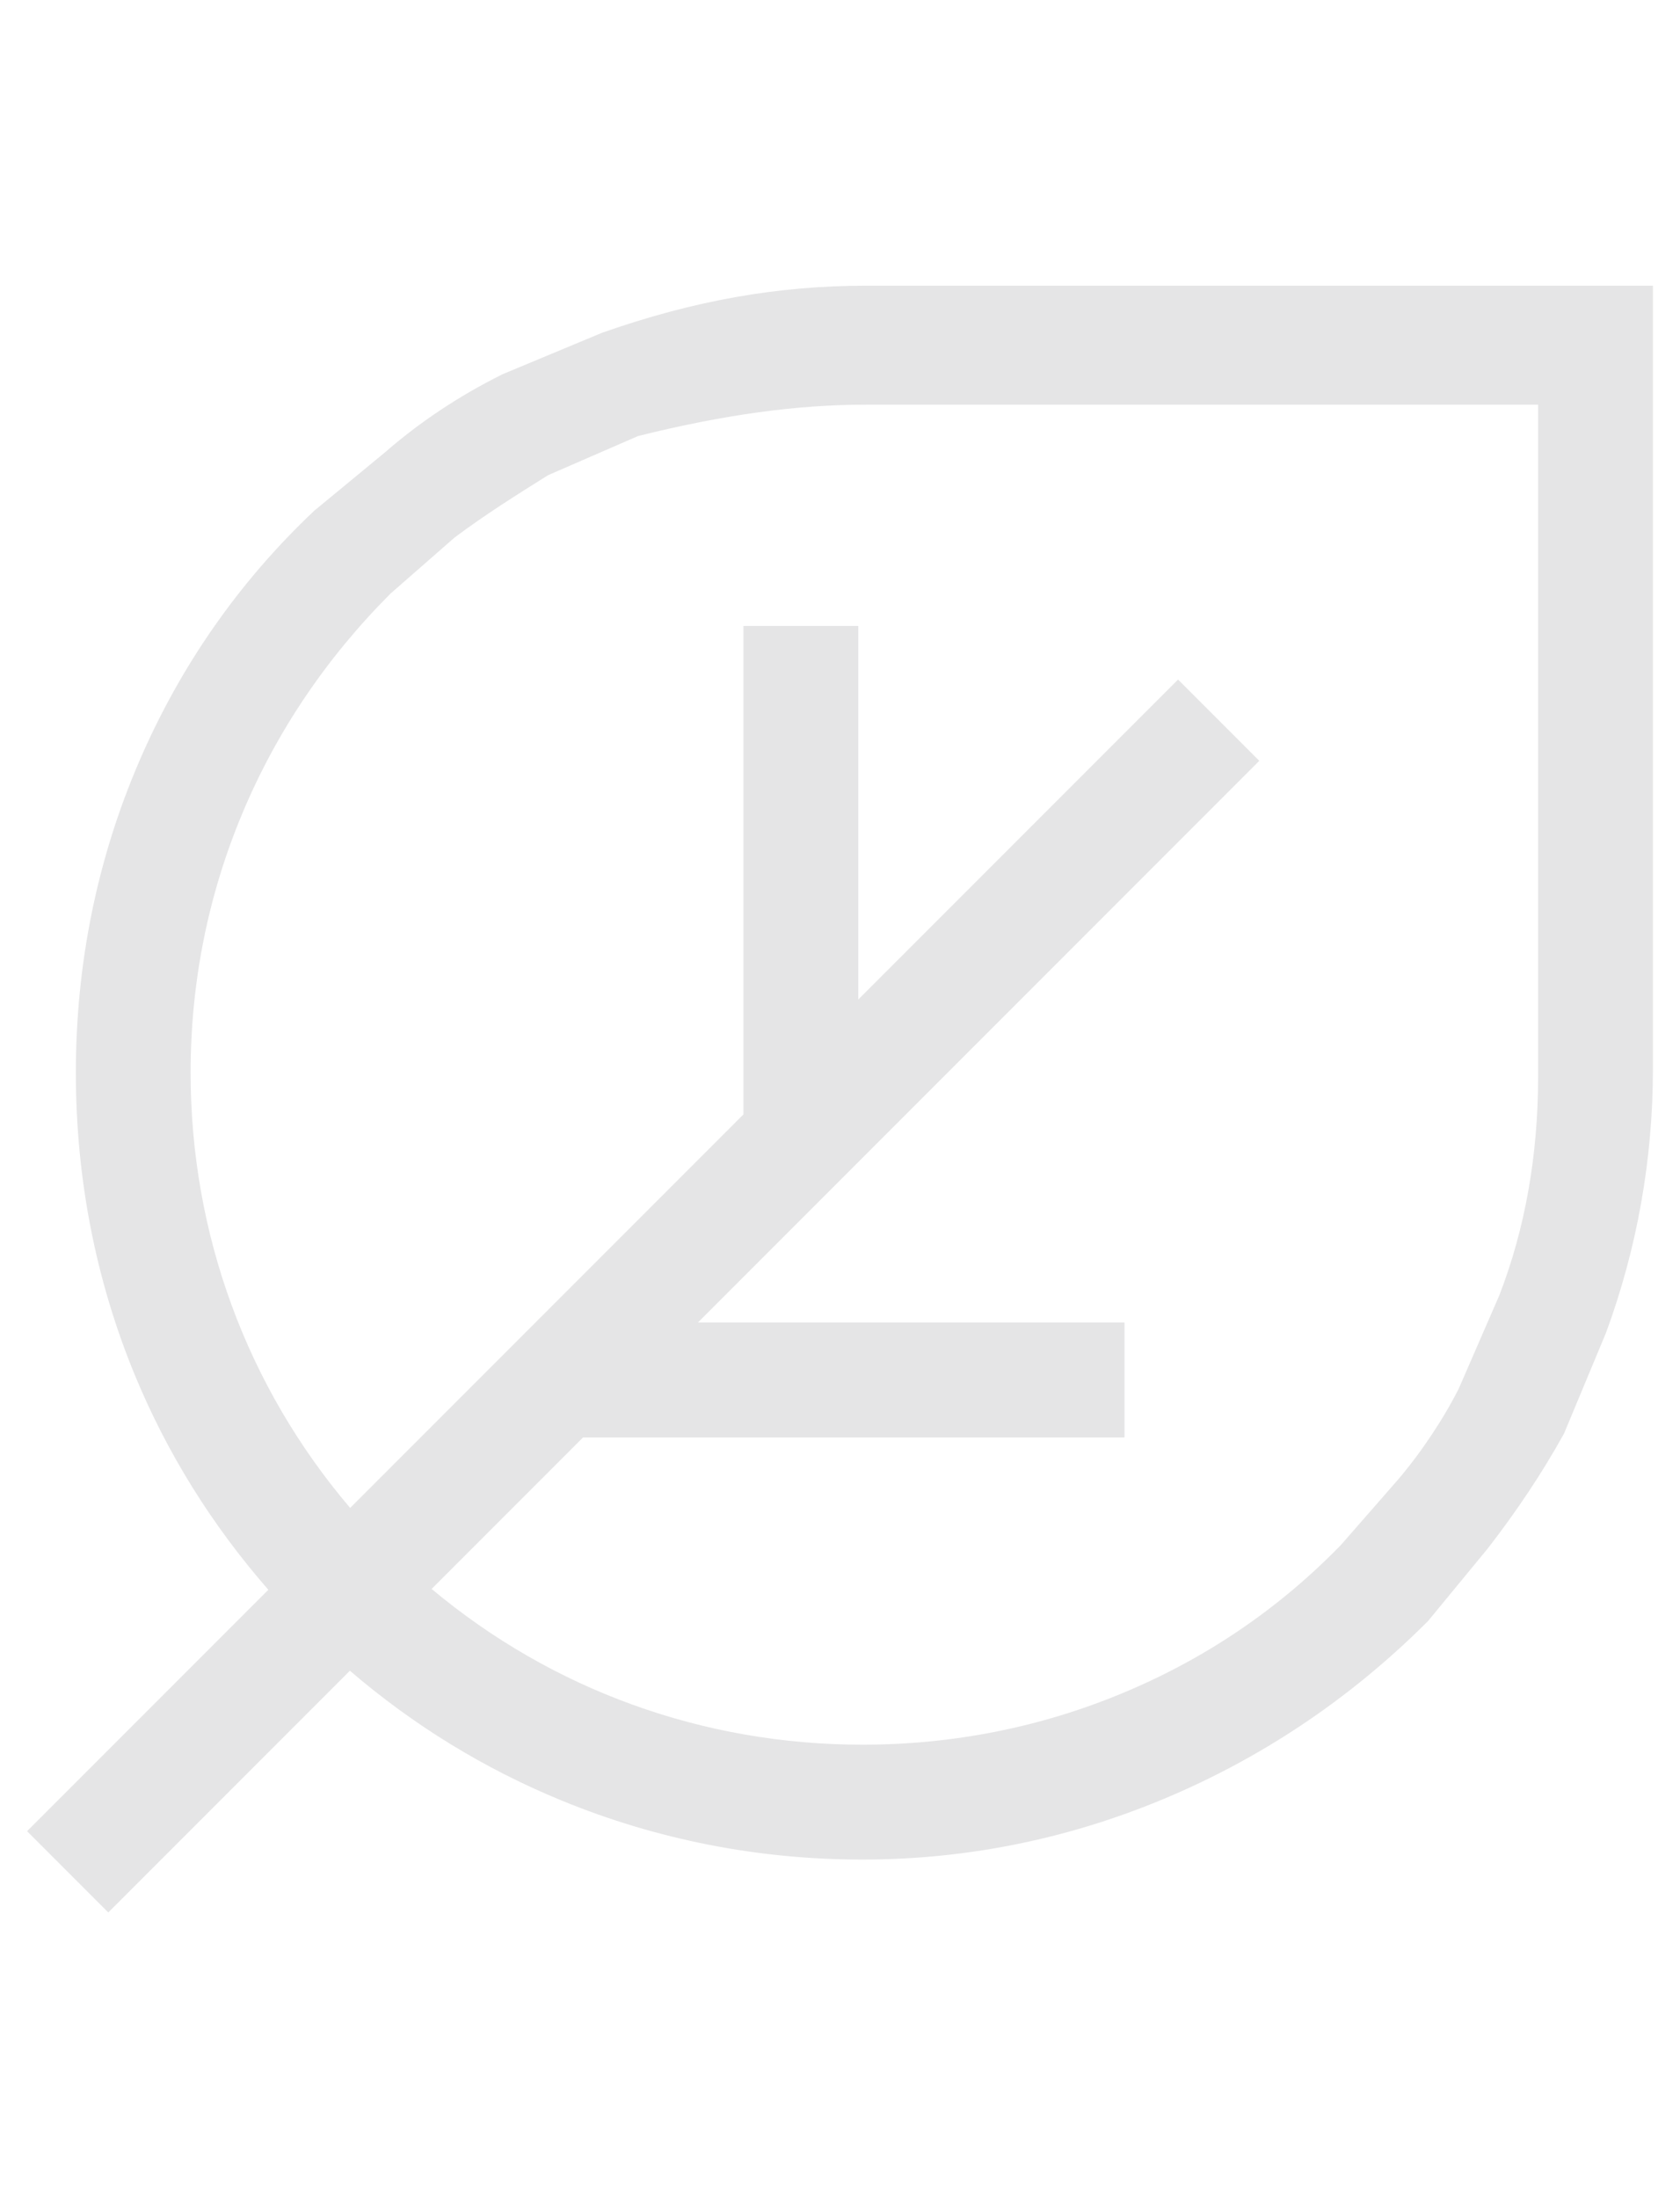 <?xml version="1.0" encoding="UTF-8"?>
<svg width="26px" height="34px" viewBox="0 0 26 34" version="1.1" xmlns="http://www.w3.org/2000/svg" xmlns:xlink="http://www.w3.org/1999/xlink">
    <!-- Generator: Sketch 56.3 (81716) - https://sketch.com -->
    <title>Nav-Icon-Energy-Gray</title>
    <desc>Created with Sketch.</desc>
    <g id="Nav-Icon-Energy-Gray" stroke="none" stroke-width="1" fill="none" fill-rule="evenodd">
        <g id="Icons-/-Category-/-Energy-/-Gray" transform="translate(0, 4)" fill="#E5E5E6">
            <path d="M9.023,18.234 L17.403,18.234 L17.403,16.456 L10.801,16.456 L19.489,7.768 L18.232,6.511 L13.283,11.46 L13.283,5.682 L11.506,5.682 L11.506,13.237 L5.419,19.324 C3.823,17.45 2.95,15.09 2.95,12.591 C2.95,11.199 3.219,9.852 3.748,8.587 C4.275,7.325 5.047,6.18 6.043,5.182 L7.033,4.316 C7.511,3.958 7.984,3.662 8.482,3.35 L9.876,2.744 C11.208,2.413 12.331,2.259 13.409,2.259 L23.804,2.259 L23.804,12.654 C23.804,13.87 23.602,15.007 23.204,16.035 L22.578,17.474 C22.34,17.948 21.986,18.478 21.63,18.893 L20.752,19.897 C19.792,20.885 18.655,21.656 17.374,22.188 C16.101,22.718 14.745,22.986 13.346,22.986 C10.877,22.986 8.544,22.136 6.68,20.577 L9.023,18.234 Z M25.136,0.419 L13.409,0.419 C12.035,0.419 10.74,0.649 9.332,1.142 L9.32,1.146 L9.308,1.151 L7.786,1.785 L7.772,1.791 L7.759,1.798 C7.096,2.129 6.49,2.533 5.958,2.997 L4.886,3.881 L4.874,3.89 L4.863,3.9 C3.701,4.996 2.789,6.302 2.153,7.78 C1.503,9.29 1.174,10.909 1.174,12.591 C1.174,14.226 1.481,15.8 2.087,17.269 C2.587,18.481 3.282,19.593 4.153,20.59 L0.419,24.324 L1.676,25.581 L5.415,21.842 C6.394,22.682 7.491,23.357 8.692,23.85 C10.169,24.456 11.735,24.763 13.346,24.763 C15.007,24.763 16.629,24.425 18.165,23.759 C19.627,23.126 20.948,22.225 22.091,21.083 L22.106,21.068 L22.119,21.051 L23.007,19.973 L23.011,19.969 L23.015,19.964 C23.47,19.378 23.867,18.783 24.193,18.195 L24.206,18.173 L24.215,18.15 L24.849,16.629 L24.853,16.62 L24.856,16.612 C25.337,15.306 25.581,13.932 25.581,12.528 L25.581,0.864 L25.581,0.419 L25.136,0.419 Z" id="Fill-1-Copy-3"></path>
        </g>
    </g>
</svg>